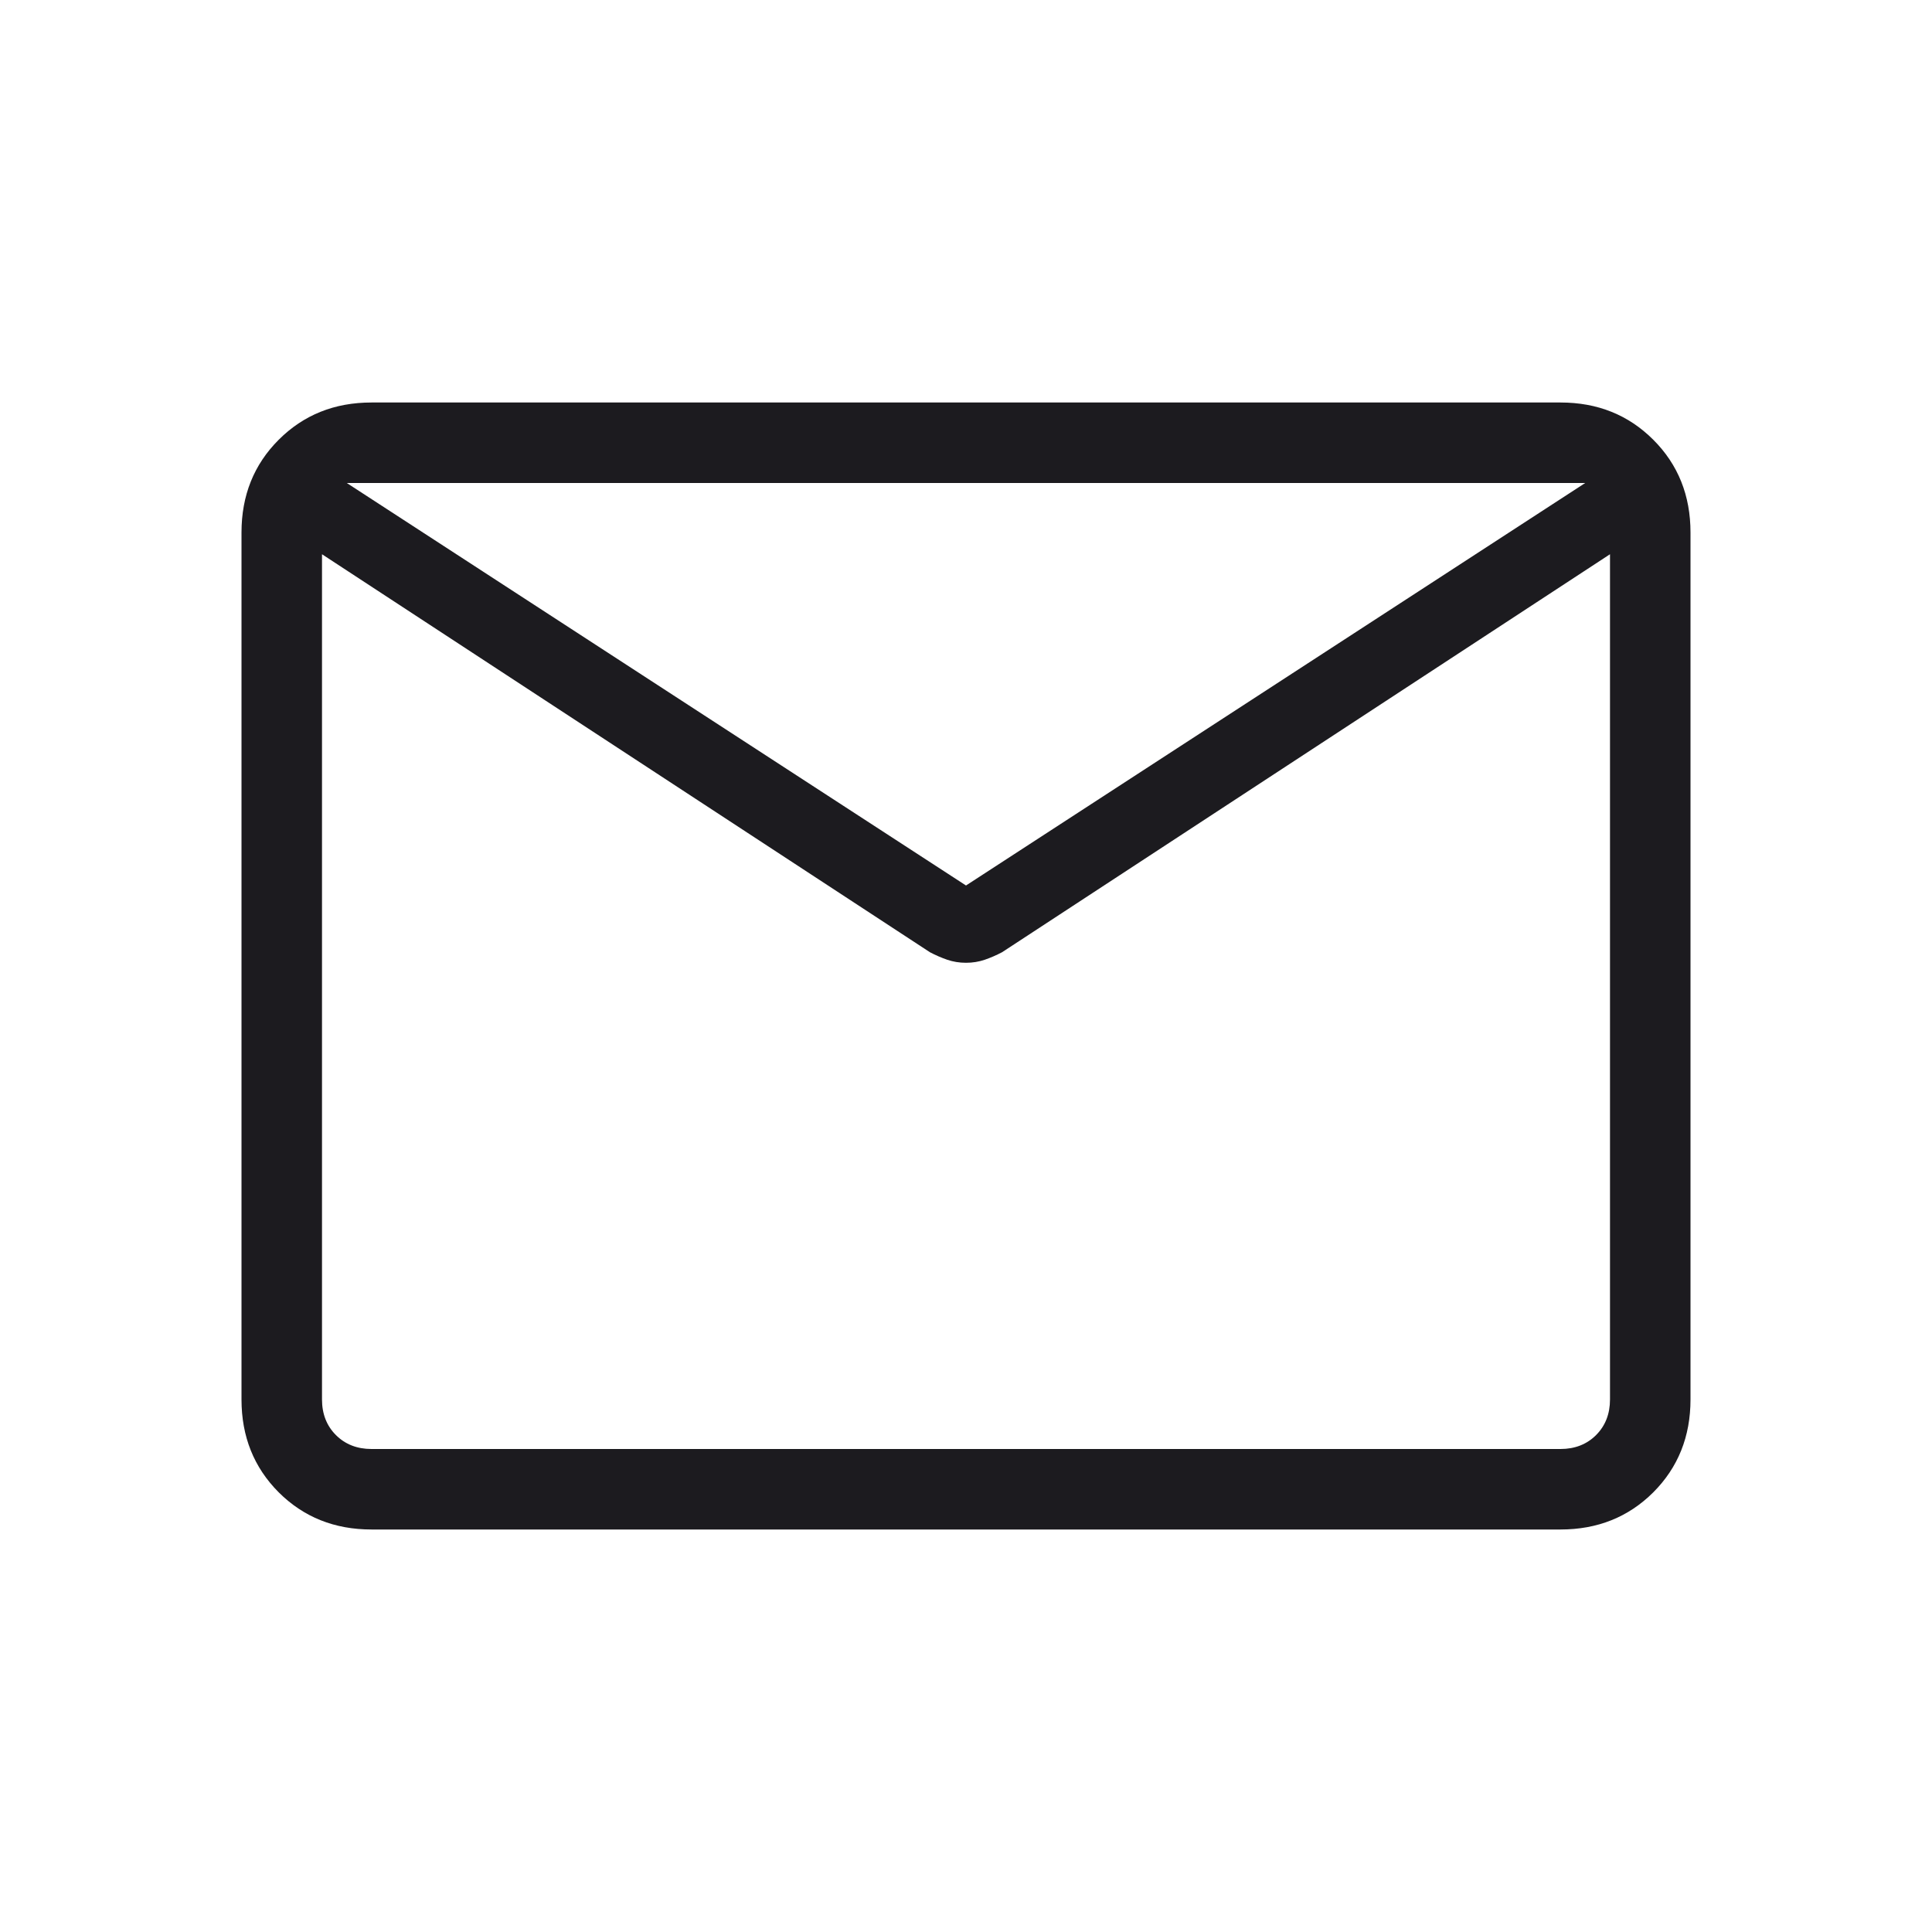 <svg width="24" height="24" viewBox="0 0 24 24" fill="none" xmlns="http://www.w3.org/2000/svg">
<g clip-path="url(#clip0_2073_10059)">
<mask id="mask0_2073_10059" style="mask-type:alpha" maskUnits="userSpaceOnUse" x="0" y="0" width="24" height="24">
<rect width="24" height="24" fill="#D9D9D9"/>
</mask>
<g mask="url(#mask0_2073_10059)">
<path d="M4.615 19C4.155 19 3.771 18.846 3.462 18.538C3.154 18.229 3 17.845 3 17.385V6.615C3 6.155 3.154 5.771 3.462 5.463C3.771 5.154 4.155 5 4.615 5H19.385C19.845 5 20.229 5.154 20.538 5.463C20.846 5.771 21 6.155 21 6.615V17.385C21 17.845 20.846 18.229 20.538 18.538C20.229 18.846 19.845 19 19.385 19H4.615ZM20 6.885L12.448 11.829C12.378 11.866 12.306 11.897 12.234 11.922C12.161 11.947 12.083 11.96 12 11.96C11.917 11.96 11.839 11.947 11.766 11.922C11.694 11.897 11.622 11.866 11.552 11.829L4 6.885V17.385C4 17.564 4.058 17.712 4.173 17.827C4.288 17.942 4.436 18 4.615 18H19.385C19.564 18 19.712 17.942 19.827 17.827C19.942 17.712 20 17.564 20 17.385V6.885ZM12 11L19.692 6H4.308L12 11ZM4 7.096V6.285V6.319V6.268V7.096Z" fill="#1C1B1F"/>
</g>
</g>
<defs>
<clipPath id="clip0_2073_10059">
<rect width="24" height="24" fill="white"/>
</clipPath>
</defs>
</svg>
